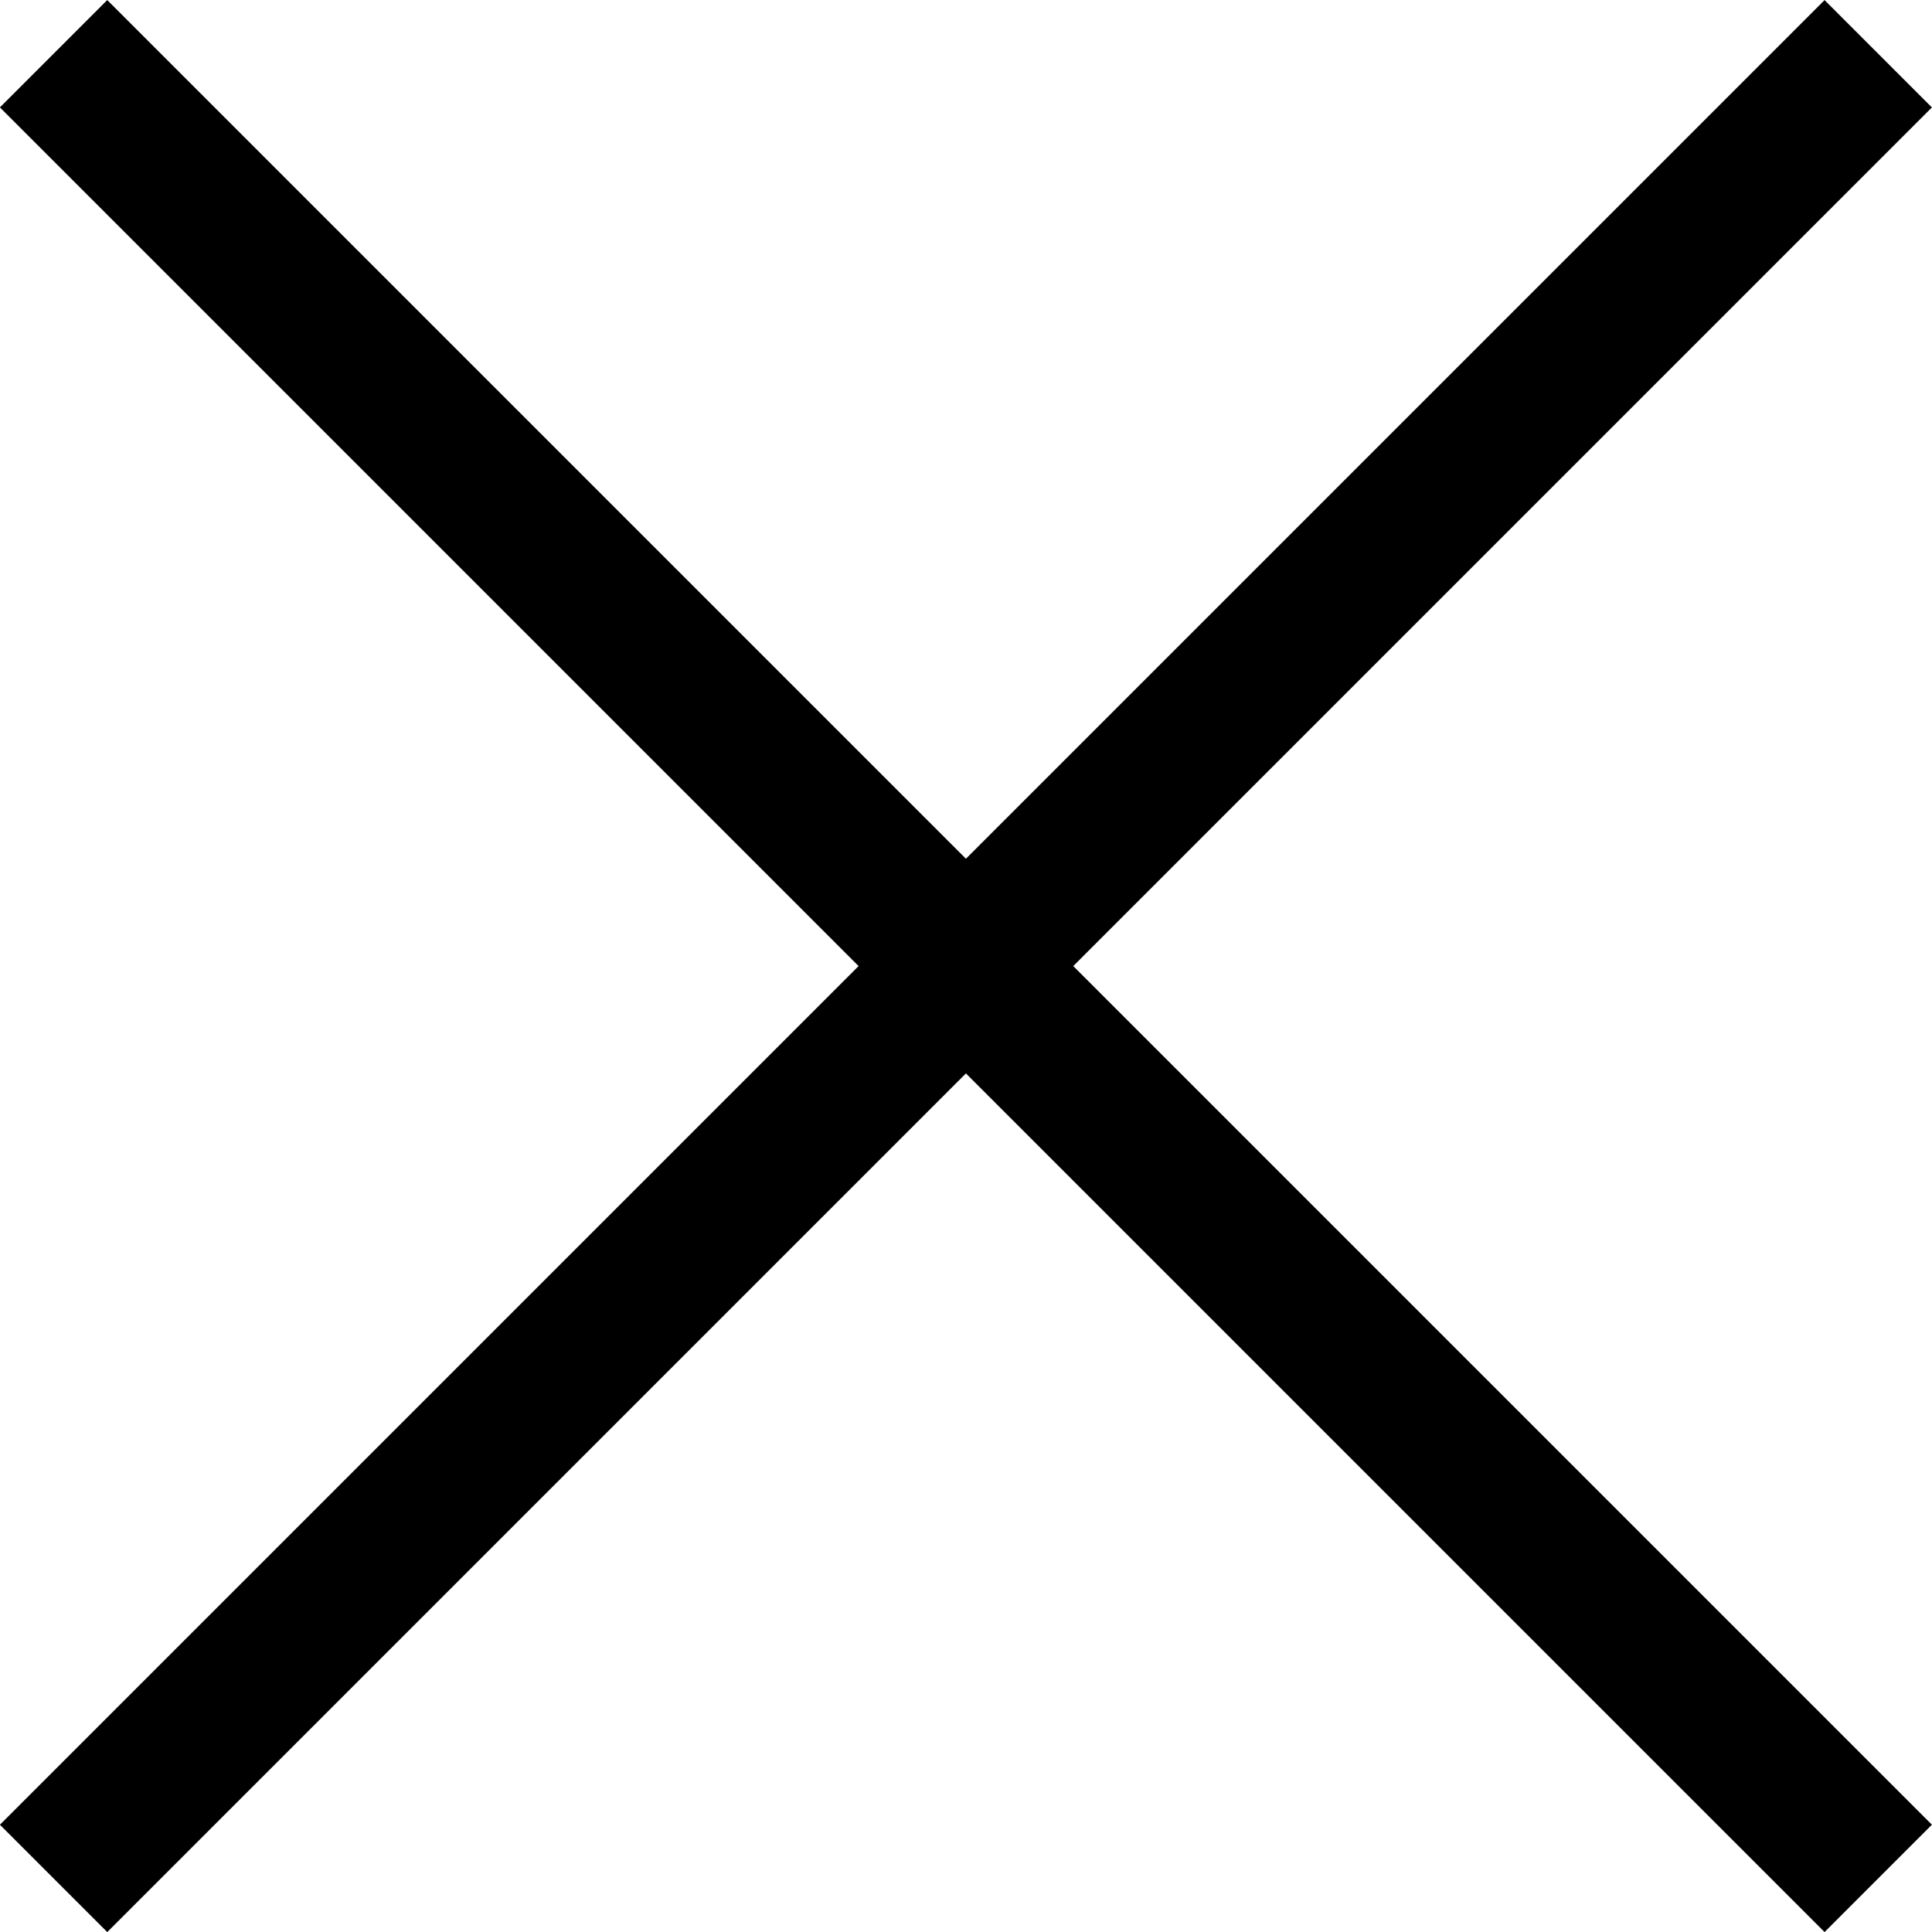 <svg xmlns="http://www.w3.org/2000/svg" width="12.728" height="12.728" viewBox="0 0 12.728 12.728"><g transform="translate(-1312.636 -58.146)"><path d="M17,.5H0v-1H17Z" transform="translate(1312.989 70.521) rotate(-45)" fill="#000000"/><path transform="translate(1318.5 64.5)" fill="#000000"/><path d="M17,.5H0v-1H17Z" transform="translate(1312.989 58.5) rotate(45)" fill="#000000"/></g></svg>
